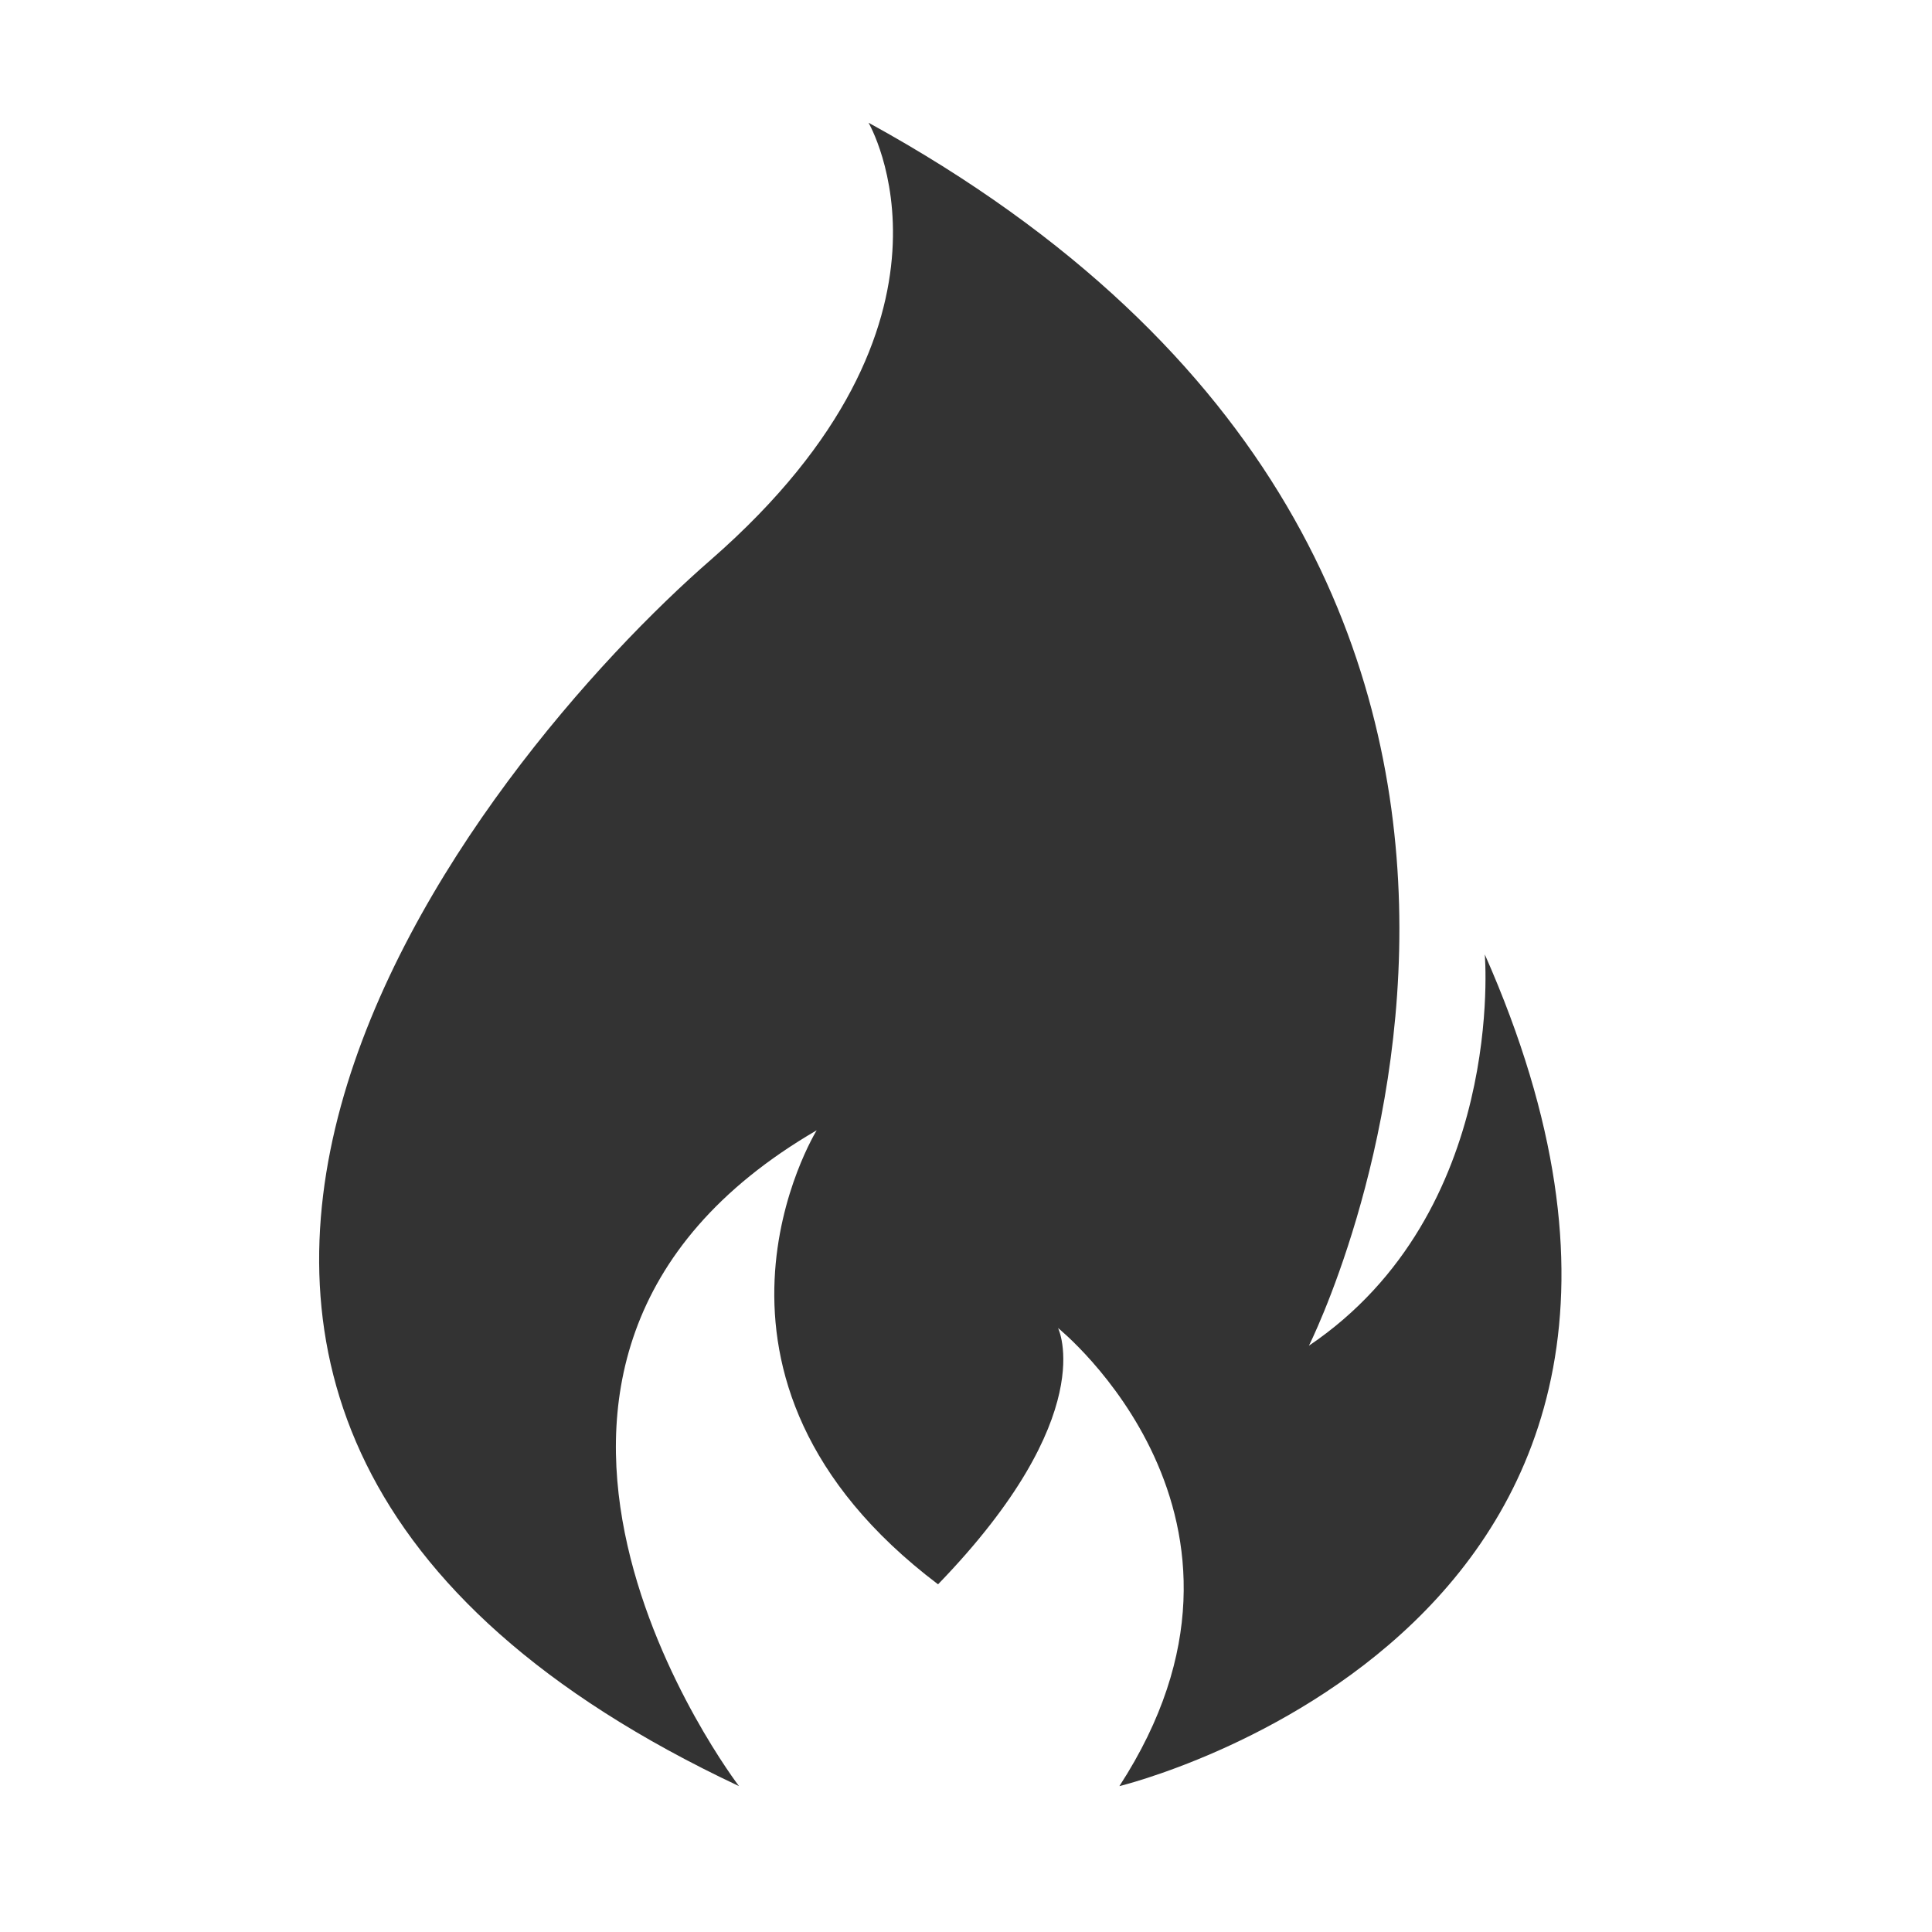 <?xml version="1.0" encoding="utf-8"?>
<!-- Generator: Adobe Illustrator 22.1.0, SVG Export Plug-In . SVG Version: 6.00 Build 0)  -->
<svg version="1.1" id="Livello_1" xmlns="http://www.w3.org/2000/svg" xmlns:xlink="http://www.w3.org/1999/xlink" x="0px" y="0px"
	 viewBox="0 0 141.7 141.7" style="enable-background:new 0 0 141.7 141.7;" xml:space="preserve">
<style type="text/css">
	.st0{fill:#333333;}
</style>
<path class="st0" d="M108.9,70c0,0,1.6,18.9-12.9,28.7c0,0,28.4-56.4-32.3-89.7c0,0,8.5,14.5-11.5,32c-16.7,14.5-56.5,62.5,2,90
	c0,0-23.7-31,5.7-48.1c0,0-11.2,18.1,8.9,33.3c12-12.4,8.8-18.8,8.8-18.8s17.3,13.9,4.5,33.6C82.1,131,130.7,119.3,108.9,70z"/>
</svg>

